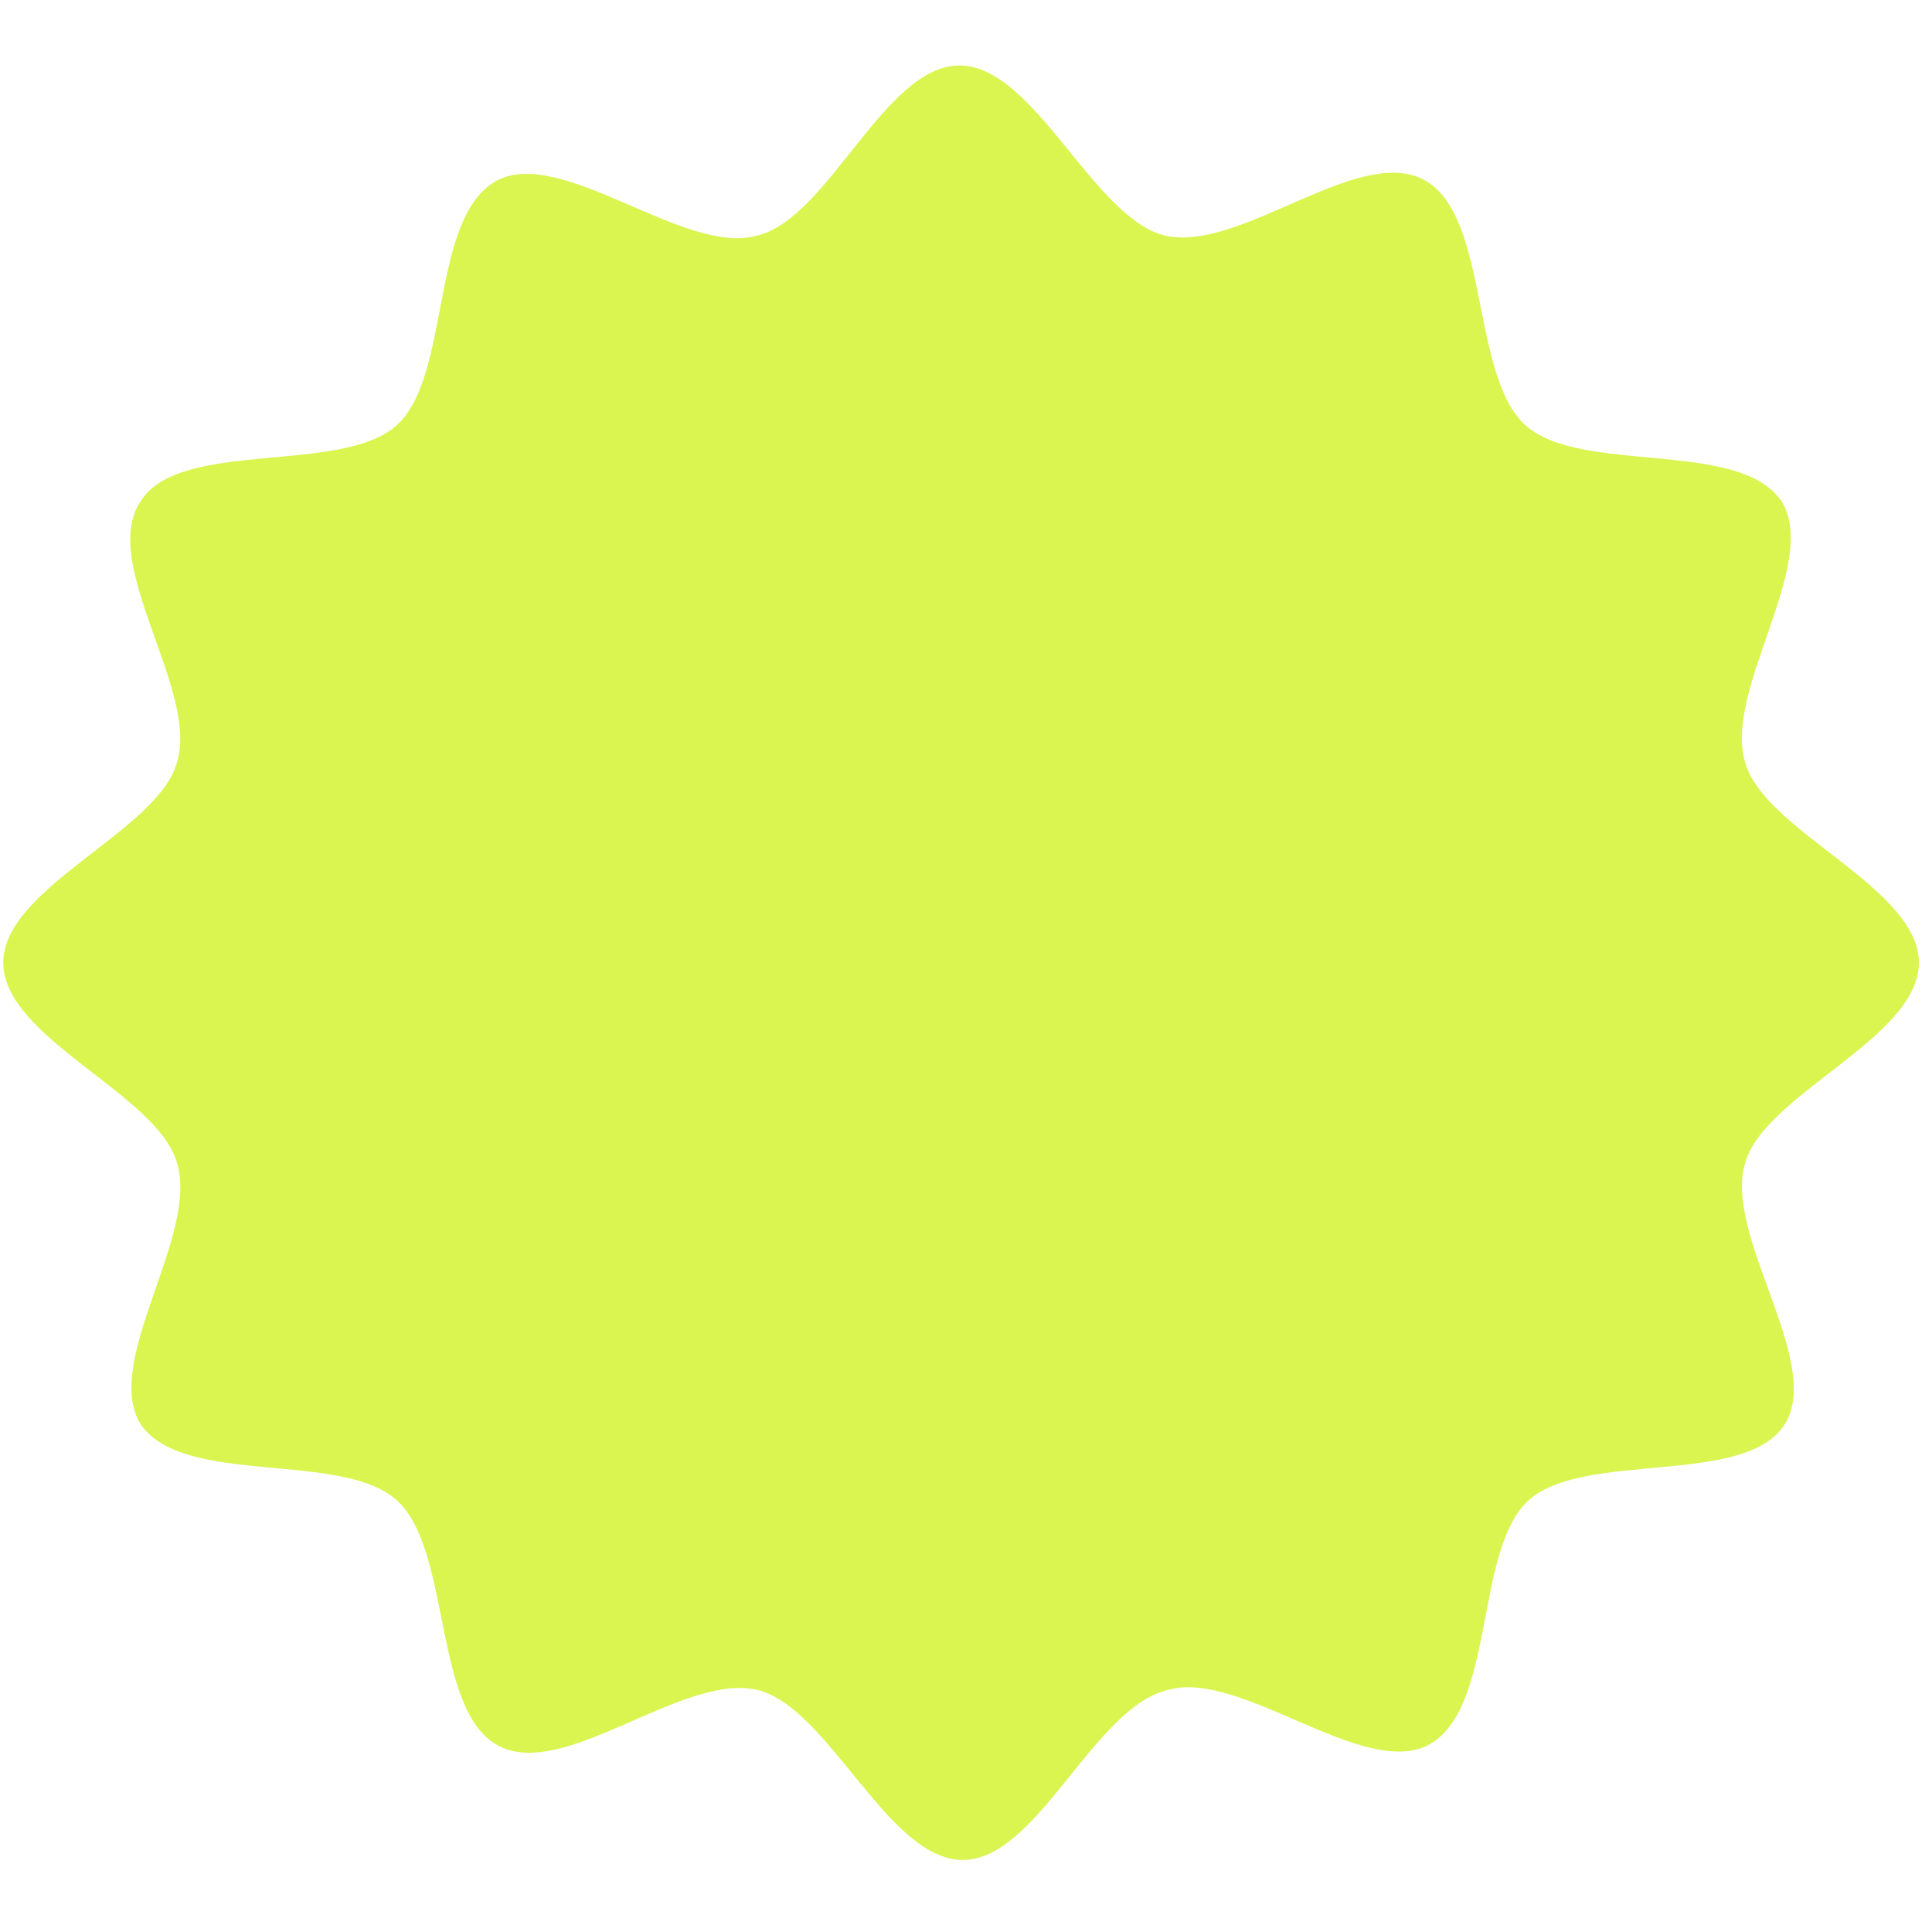 <?xml version="1.0" encoding="UTF-8"?> <svg xmlns="http://www.w3.org/2000/svg" xmlns:xlink="http://www.w3.org/1999/xlink" xmlns:svgjs="http://svgjs.dev/svgjs" width="200" height="200" fill="none" viewBox="0 0 59 55" version="1.1"><path fill="rgba(218, 245, 80, 1)" d="M29.4 54.8c-2.3 0-4.1-4.7-6.3-5.2-2.3-.5-5.9 2.8-7.9 1.7-2-1.1-1.4-6-3.1-7.5-1.7-1.5-6.5-.4-7.8-2.3-1.2-1.9 1.8-5.8 1.1-8-.6-2.1-5.3-3.8-5.3-6.1s4.7-4 5.3-6.1c.7-2.2-2.4-6.1-1.1-8 1.2-1.9 6.1-.8 7.8-2.3 1.7-1.5 1-6.4 3.1-7.5 2-1 5.7 2.3 7.9 1.7C25.3 4.7 27 0 29.3 0c2.3 0 4.1 4.7 6.3 5.2 2.3.5 5.9-2.8 7.9-1.7 2 1.1 1.4 6 3.1 7.5 1.7 1.5 6.5.4 7.8 2.3 1.2 1.9-1.8 5.8-1.1 8 .6 2.1 5.3 3.8 5.3 6.1s-4.7 4-5.3 6.1c-.7 2.2 2.4 6.1 1.2 8-1.2 1.9-6.1.8-7.8 2.3-1.7 1.5-1 6.4-3.1 7.5-2 1-5.7-2.3-7.9-1.7-2.3.5-4 5.2-6.3 5.2Z"></path></svg> 